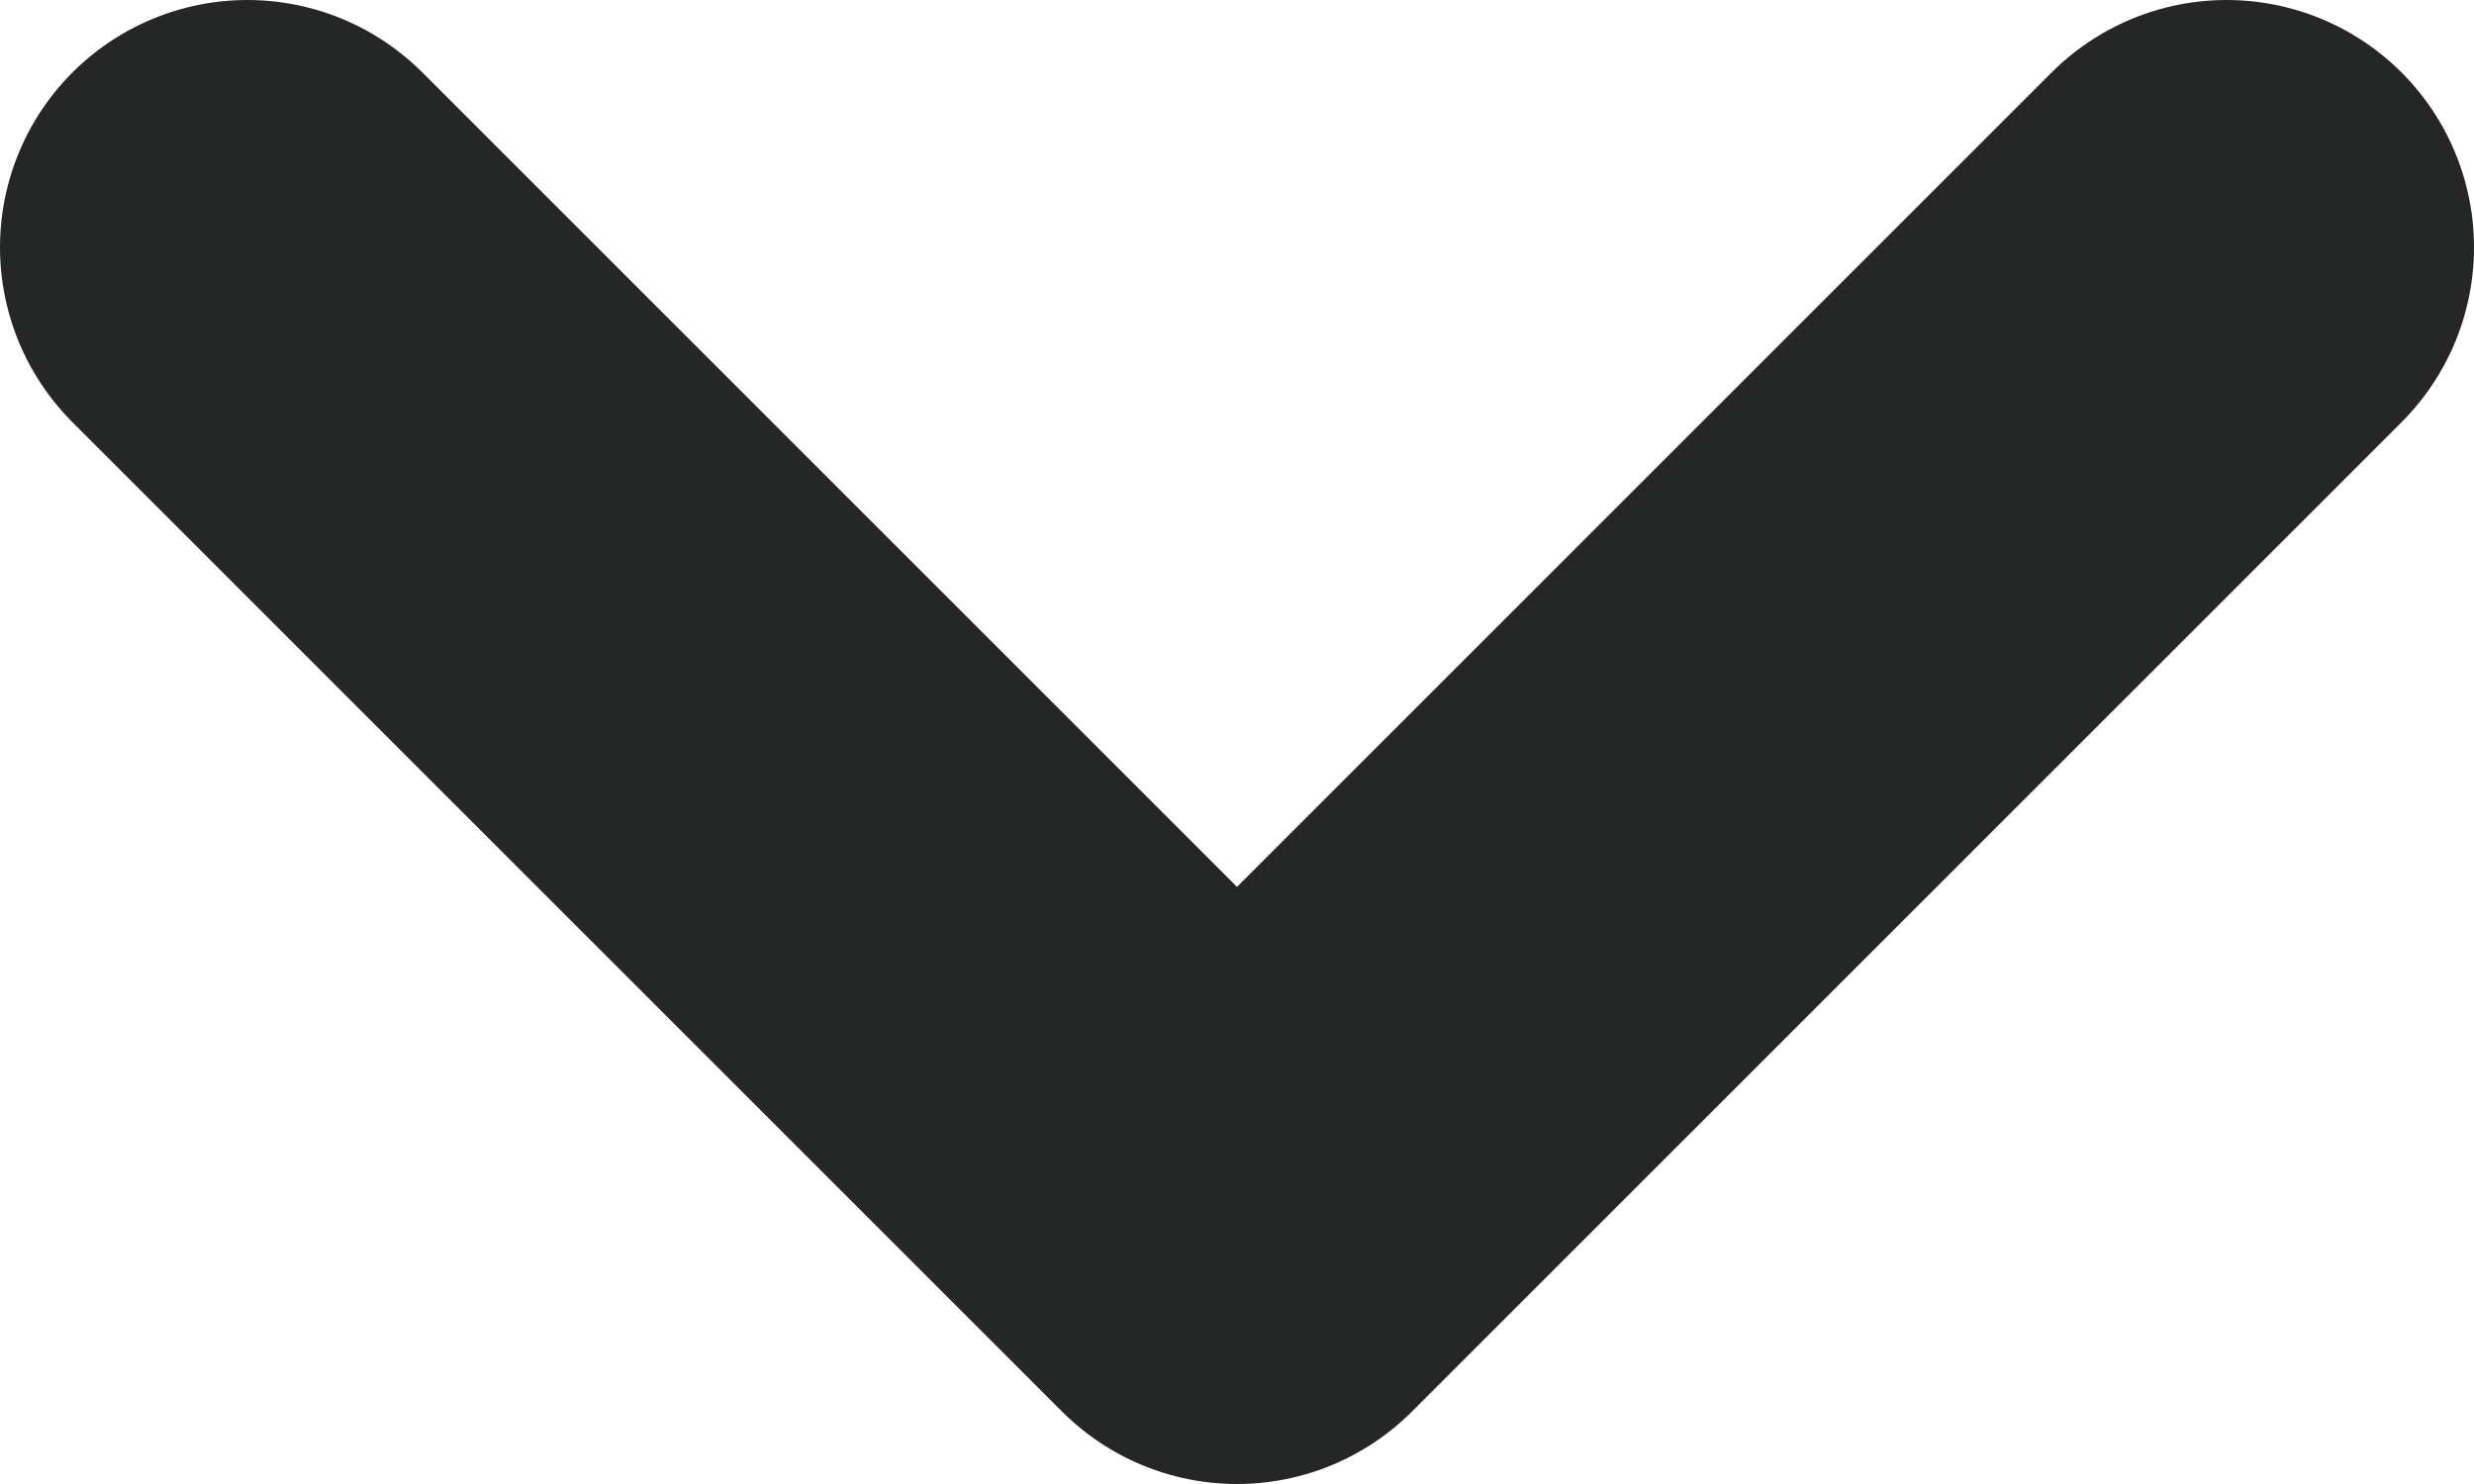 <svg width="10" height="6" viewBox="0 0 10 6" fill="none" xmlns="http://www.w3.org/2000/svg">
<path d="M1 1L5 5L9 1" stroke="#252626" stroke-width="2" stroke-linecap="round" stroke-linejoin="round"/>
</svg>
